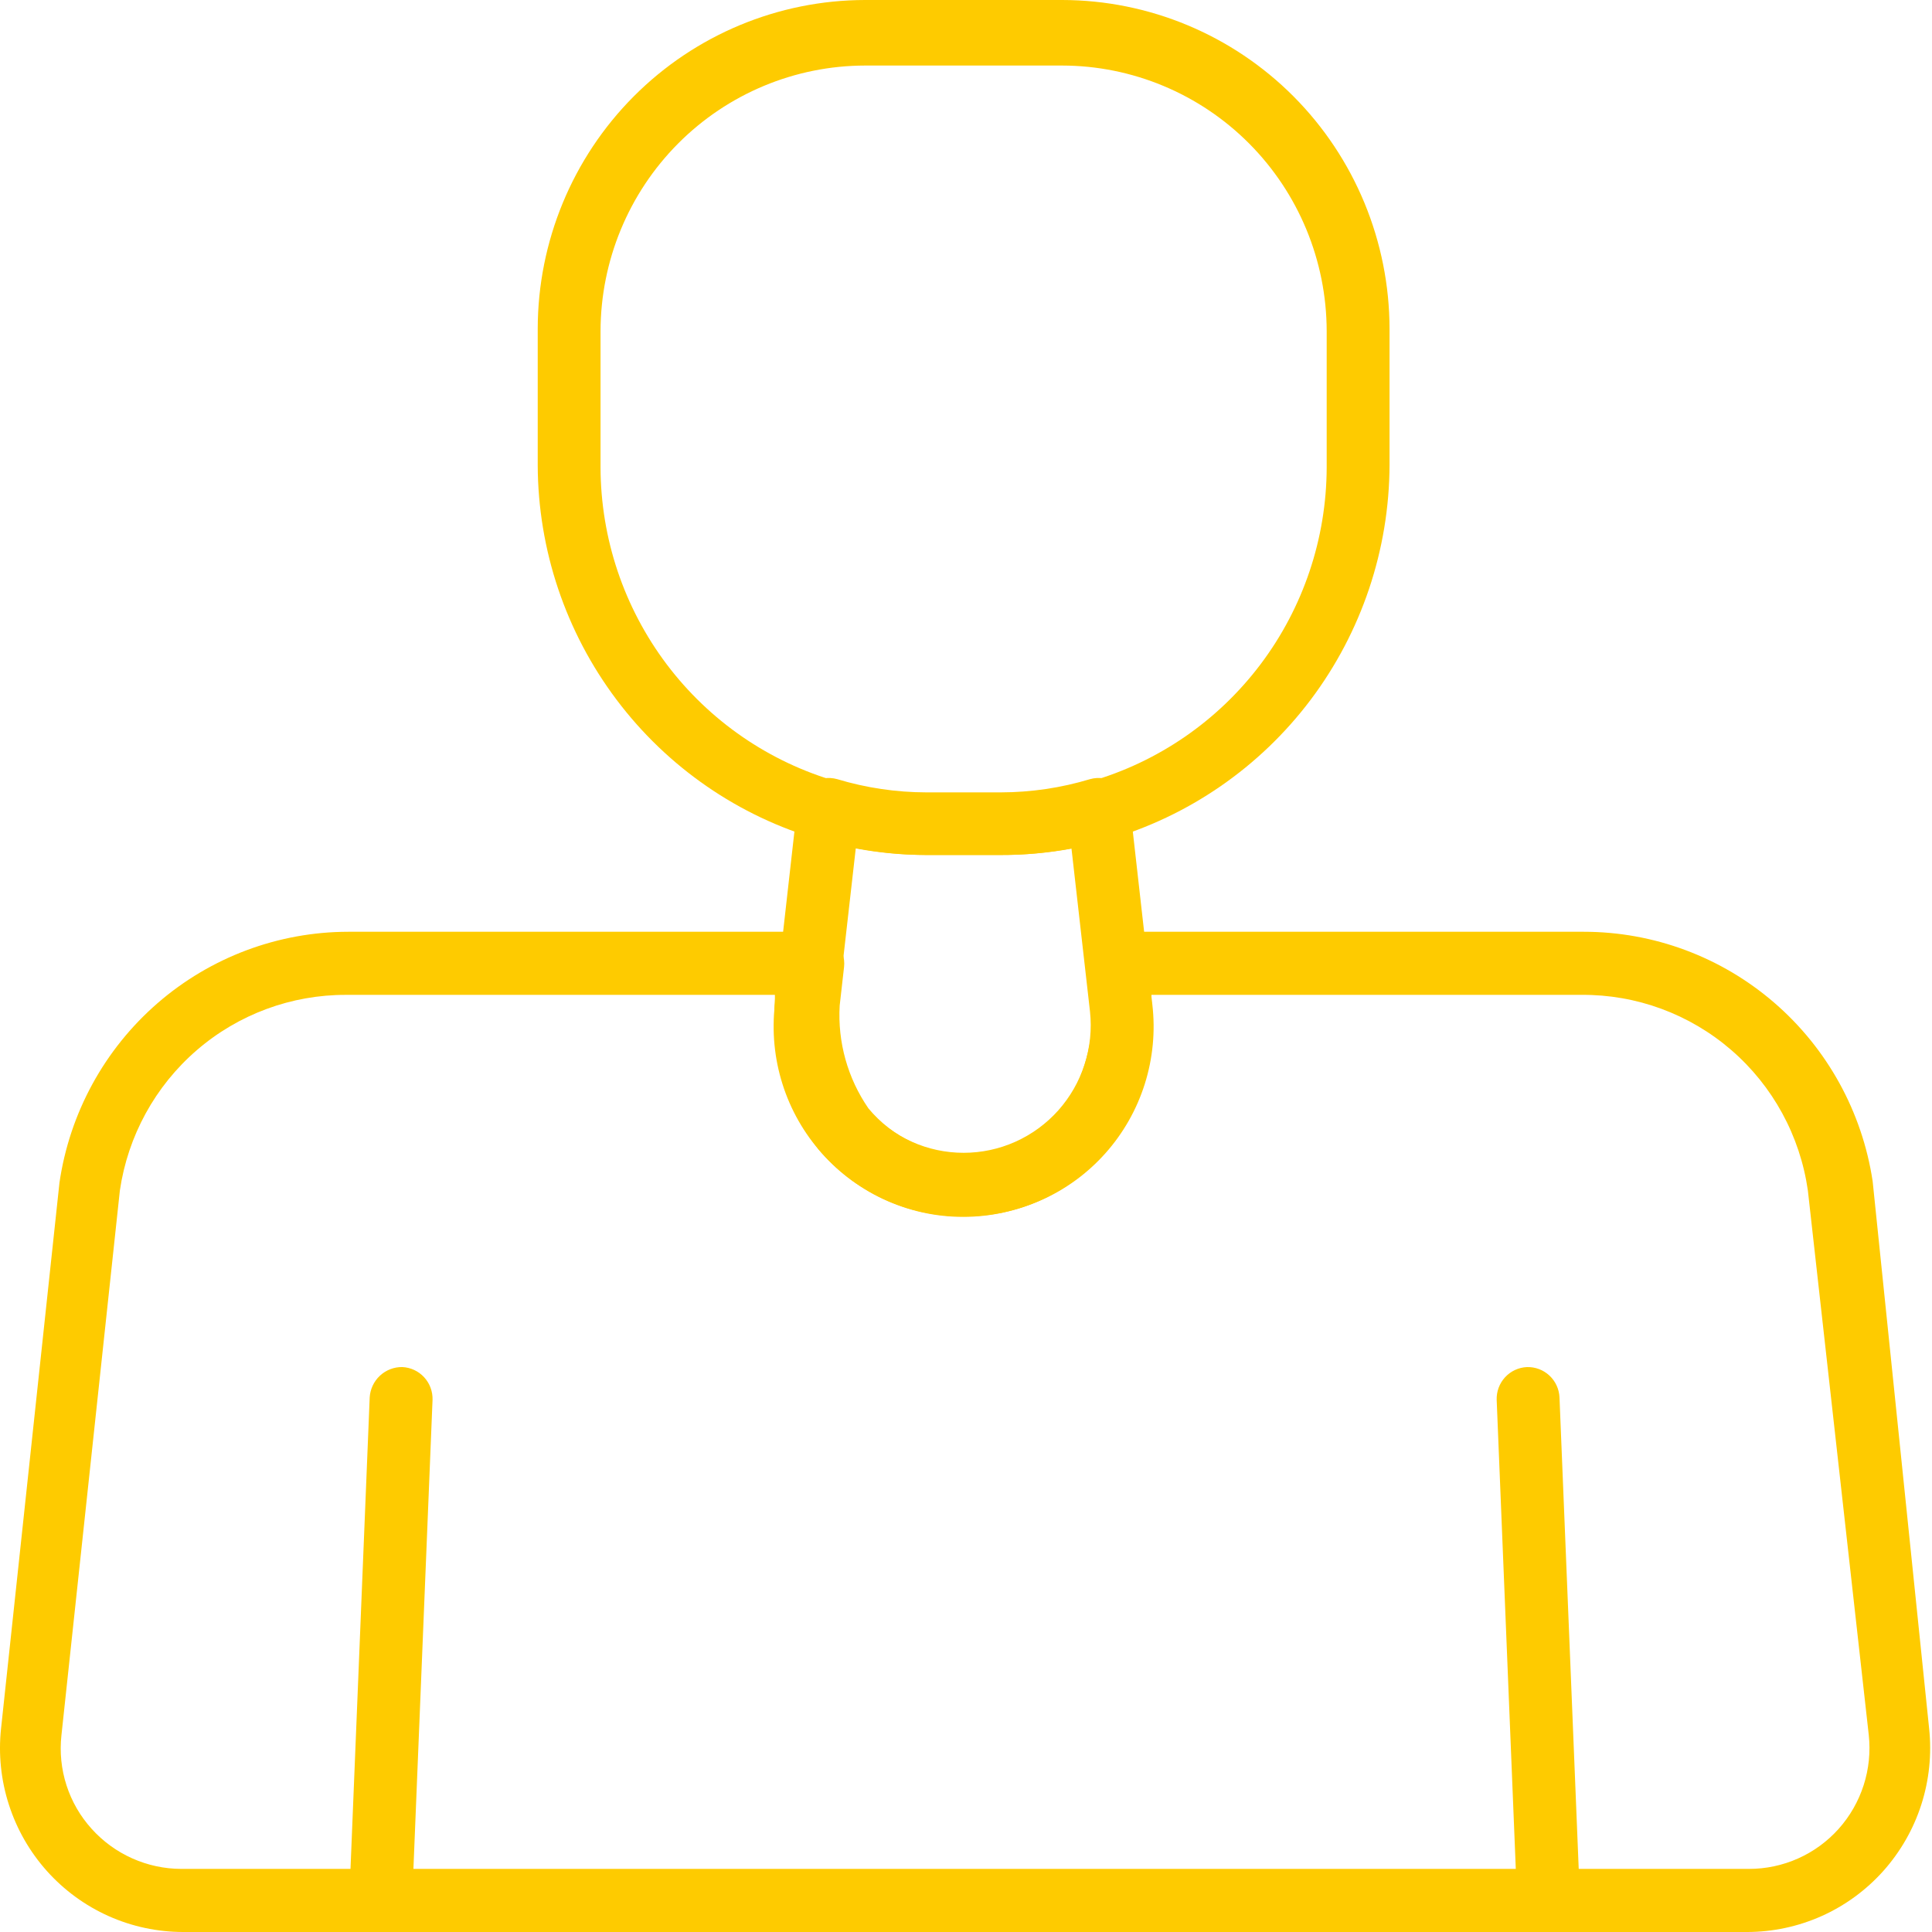<svg width="68" height="68" viewBox="0 0 68 68" fill="none" xmlns="http://www.w3.org/2000/svg">
<path d="M13.355 68C13.063 67.987 12.787 67.858 12.588 67.642C12.389 67.426 12.283 67.141 12.293 66.847L13.012 49.184C13.03 48.892 13.16 48.617 13.373 48.419C13.588 48.22 13.87 48.111 14.161 48.116C14.454 48.13 14.729 48.258 14.928 48.474C15.127 48.69 15.233 48.976 15.224 49.27L14.504 66.933C14.491 67.226 14.362 67.503 14.147 67.703C13.932 67.903 13.648 68.009 13.355 68Z" fill="#FECB00"/>
<path d="M54.495 68C54.209 68 53.935 67.889 53.731 67.69C53.526 67.49 53.407 67.219 53.398 66.933L52.678 49.27C52.669 48.976 52.775 48.69 52.974 48.474C53.173 48.259 53.448 48.13 53.74 48.117C54.033 48.107 54.318 48.214 54.533 48.414C54.748 48.613 54.876 48.89 54.889 49.184L55.609 66.847C55.618 67.141 55.512 67.426 55.313 67.642C55.114 67.858 54.839 67.987 54.546 68H54.495Z" fill="#FECB00"/>
<path d="M61.557 68H6.447C5.543 68 4.648 67.809 3.822 67.44C2.996 67.07 2.257 66.53 1.652 65.855C1.047 65.179 0.591 64.383 0.313 63.519C0.034 62.655 -0.06 61.742 0.037 60.838L2.093 41.626C2.451 39.175 3.675 36.934 5.541 35.312C7.407 33.691 9.791 32.798 12.258 32.795H28.611C28.767 32.796 28.92 32.831 29.062 32.895C29.203 32.96 29.33 33.054 29.433 33.17C29.537 33.287 29.614 33.424 29.662 33.573C29.709 33.722 29.725 33.879 29.708 34.034L29.554 35.394C29.479 36.679 29.835 37.952 30.565 39.01C30.983 39.515 31.508 39.922 32.1 40.201C32.693 40.481 33.339 40.626 33.993 40.626C34.648 40.626 35.295 40.481 35.887 40.201C36.48 39.922 37.004 39.515 37.422 39.01C38.152 37.952 38.508 36.679 38.433 35.394L38.279 34.034C38.262 33.879 38.278 33.722 38.325 33.573C38.373 33.424 38.45 33.287 38.554 33.17C38.657 33.054 38.784 32.96 38.925 32.895C39.067 32.831 39.221 32.796 39.376 32.795H55.746C58.206 32.796 60.584 33.682 62.449 35.293C64.314 36.904 65.542 39.132 65.911 41.575L67.899 60.838C67.995 61.742 67.901 62.655 67.623 63.519C67.345 64.383 66.888 65.179 66.284 65.855C65.679 66.53 64.94 67.07 64.114 67.44C63.287 67.809 62.393 68 61.488 68H61.557ZM12.19 35.016C10.258 35.008 8.389 35.699 6.925 36.964C5.46 38.229 4.5 39.983 4.219 41.902L2.162 61.08C2.097 61.672 2.158 62.272 2.341 62.838C2.524 63.405 2.825 63.926 3.225 64.368C3.623 64.811 4.11 65.165 4.653 65.408C5.197 65.651 5.784 65.778 6.379 65.779H61.557C62.153 65.78 62.742 65.655 63.286 65.412C63.831 65.169 64.318 64.813 64.716 64.368C65.114 63.922 65.413 63.398 65.596 62.828C65.778 62.259 65.839 61.657 65.774 61.062L63.631 41.902C63.357 39.98 62.399 38.222 60.933 36.956C59.467 35.69 57.594 35 55.66 35.016H40.524V35.153C40.671 37.043 40.129 38.921 38.999 40.438C38.375 41.187 37.594 41.789 36.713 42.203C35.832 42.616 34.872 42.83 33.899 42.83C32.927 42.83 31.966 42.616 31.085 42.203C30.204 41.789 29.424 41.187 28.799 40.438C27.67 38.921 27.128 37.043 27.274 35.153V35.016H12.19Z" fill="#FECB00"/>
<path d="M33.925 42.814C32.982 42.821 32.05 42.626 31.188 42.243C30.326 41.86 29.555 41.297 28.927 40.593C28.298 39.888 27.825 39.057 27.541 38.155C27.256 37.253 27.165 36.3 27.274 35.36L28.062 28.371C28.077 28.211 28.127 28.056 28.21 27.919C28.294 27.782 28.407 27.665 28.542 27.579C28.676 27.486 28.828 27.424 28.988 27.397C29.148 27.37 29.312 27.38 29.468 27.424C30.486 27.731 31.543 27.887 32.605 27.889H35.227C36.29 27.887 37.347 27.731 38.364 27.424C38.52 27.38 38.684 27.37 38.844 27.397C39.004 27.424 39.157 27.486 39.29 27.579C39.425 27.665 39.539 27.782 39.622 27.919C39.705 28.056 39.756 28.211 39.77 28.371L40.559 35.36C40.668 36.299 40.577 37.25 40.293 38.151C40.009 39.051 39.538 39.882 38.911 40.586C38.284 41.291 37.516 41.854 36.656 42.238C35.796 42.622 34.865 42.818 33.925 42.814ZM30.119 29.869L29.468 35.601C29.401 36.228 29.465 36.862 29.658 37.462C29.851 38.063 30.168 38.615 30.587 39.085C31.007 39.554 31.521 39.929 32.094 40.186C32.667 40.443 33.288 40.575 33.916 40.575C34.544 40.575 35.165 40.443 35.738 40.186C36.312 39.929 36.825 39.554 37.245 39.085C37.664 38.615 37.981 38.063 38.174 37.462C38.367 36.862 38.432 36.228 38.364 35.601L37.713 29.869C36.893 30.02 36.061 30.095 35.227 30.092H32.605C31.771 30.089 30.939 30.008 30.119 29.851V29.869Z" fill="#FECB00"/>
<path d="M35.227 30.092H32.605C31.335 30.093 30.071 29.913 28.851 29.559C25.998 28.735 23.489 27.005 21.7 24.627C19.91 22.249 18.936 19.352 18.926 16.372V11.569C18.93 8.502 20.145 5.562 22.305 3.393C24.464 1.225 27.392 0.005 30.445 0H37.387C40.441 0.005 43.368 1.225 45.528 3.393C47.687 5.562 48.902 8.502 48.907 11.569V16.372C48.896 19.352 47.922 22.249 46.133 24.627C44.343 27.005 41.834 28.735 38.982 29.559C37.761 29.913 36.497 30.093 35.227 30.092ZM30.445 2.307C27.978 2.311 25.613 3.298 23.869 5.05C22.124 6.802 21.142 9.177 21.137 11.655V16.458C21.145 18.958 21.963 21.387 23.465 23.381C24.968 25.374 27.074 26.823 29.468 27.51C30.486 27.817 31.543 27.973 32.605 27.975H35.227C36.29 27.973 37.347 27.817 38.364 27.51C40.758 26.823 42.865 25.374 44.367 23.381C45.87 21.387 46.687 18.958 46.695 16.458V11.655C46.691 9.177 45.708 6.802 43.964 5.05C42.219 3.298 39.854 2.311 37.387 2.307H30.445Z" fill="#FECB00"/>
</svg>
